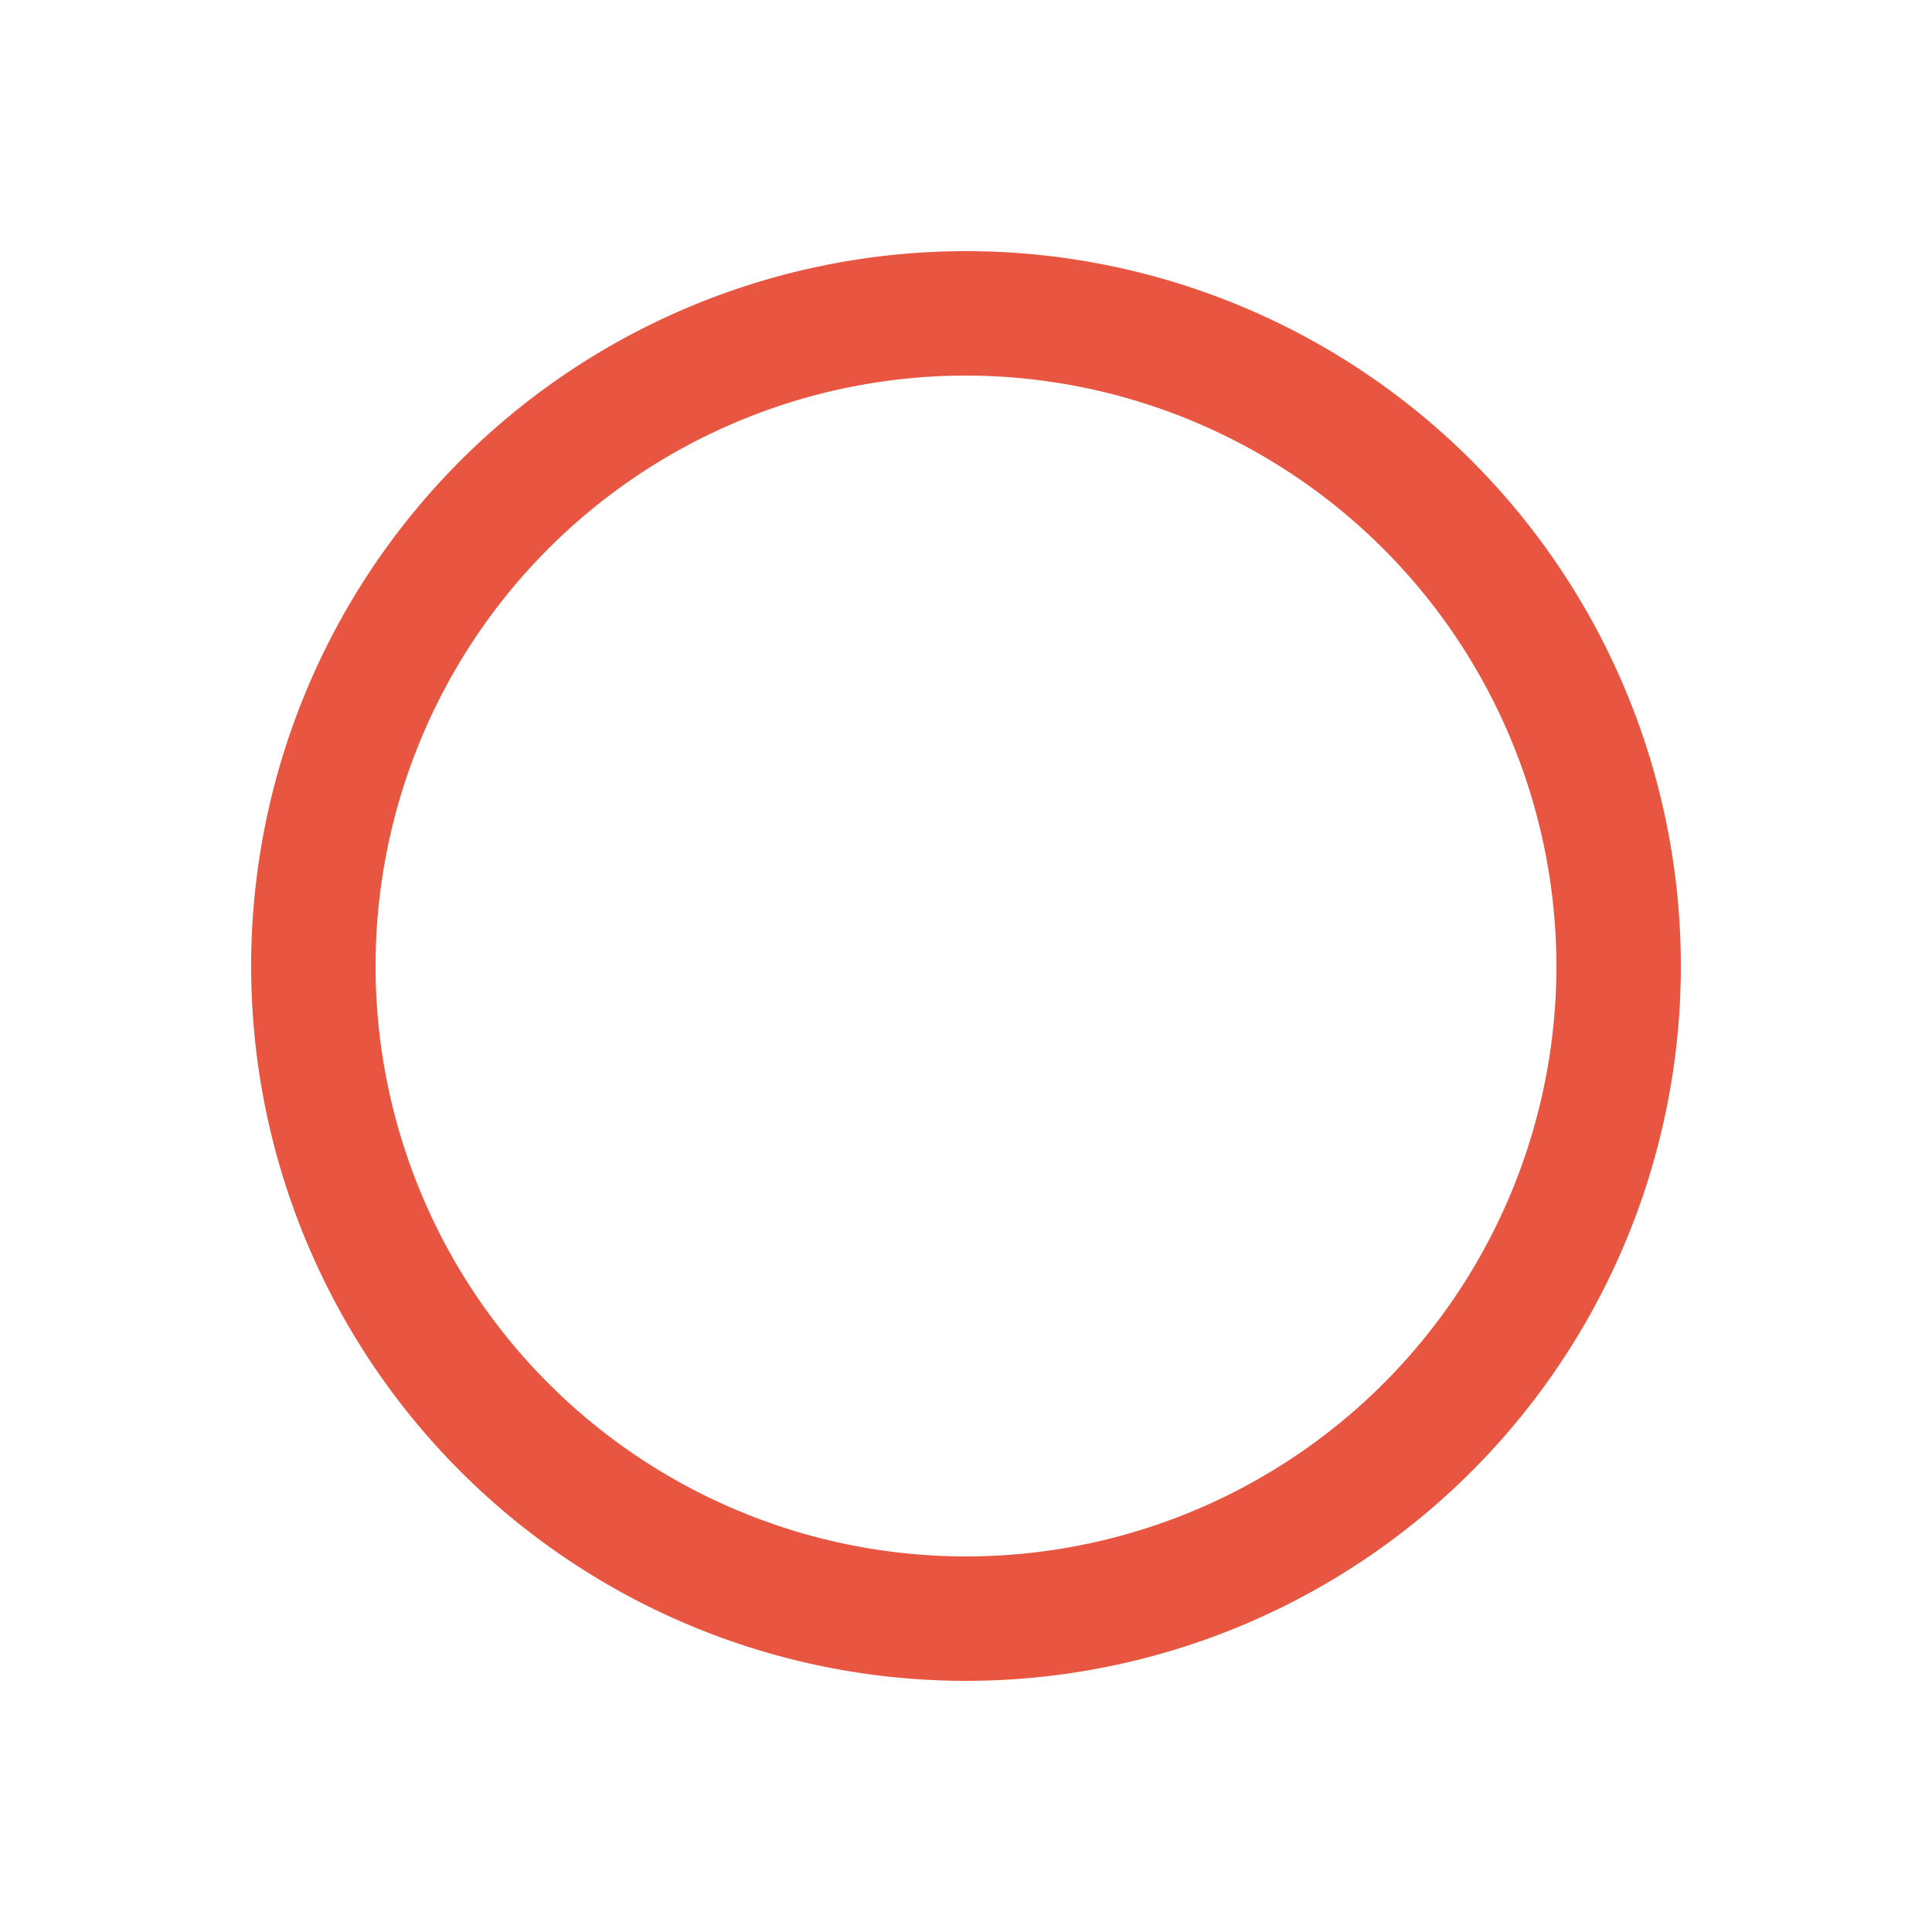 <svg id="Слой_1" data-name="Слой 1" xmlns="http://www.w3.org/2000/svg" viewBox="0 0 100 100"><defs><style>.cls-1{fill:#e85641;}</style></defs><path class="cls-1" d="M50,87A37,37,0,1,1,87,50,37,37,0,0,1,50,87Zm0-67.56A30.56,30.56,0,1,0,80.56,50,30.6,30.6,0,0,0,50,19.44Z"/></svg>